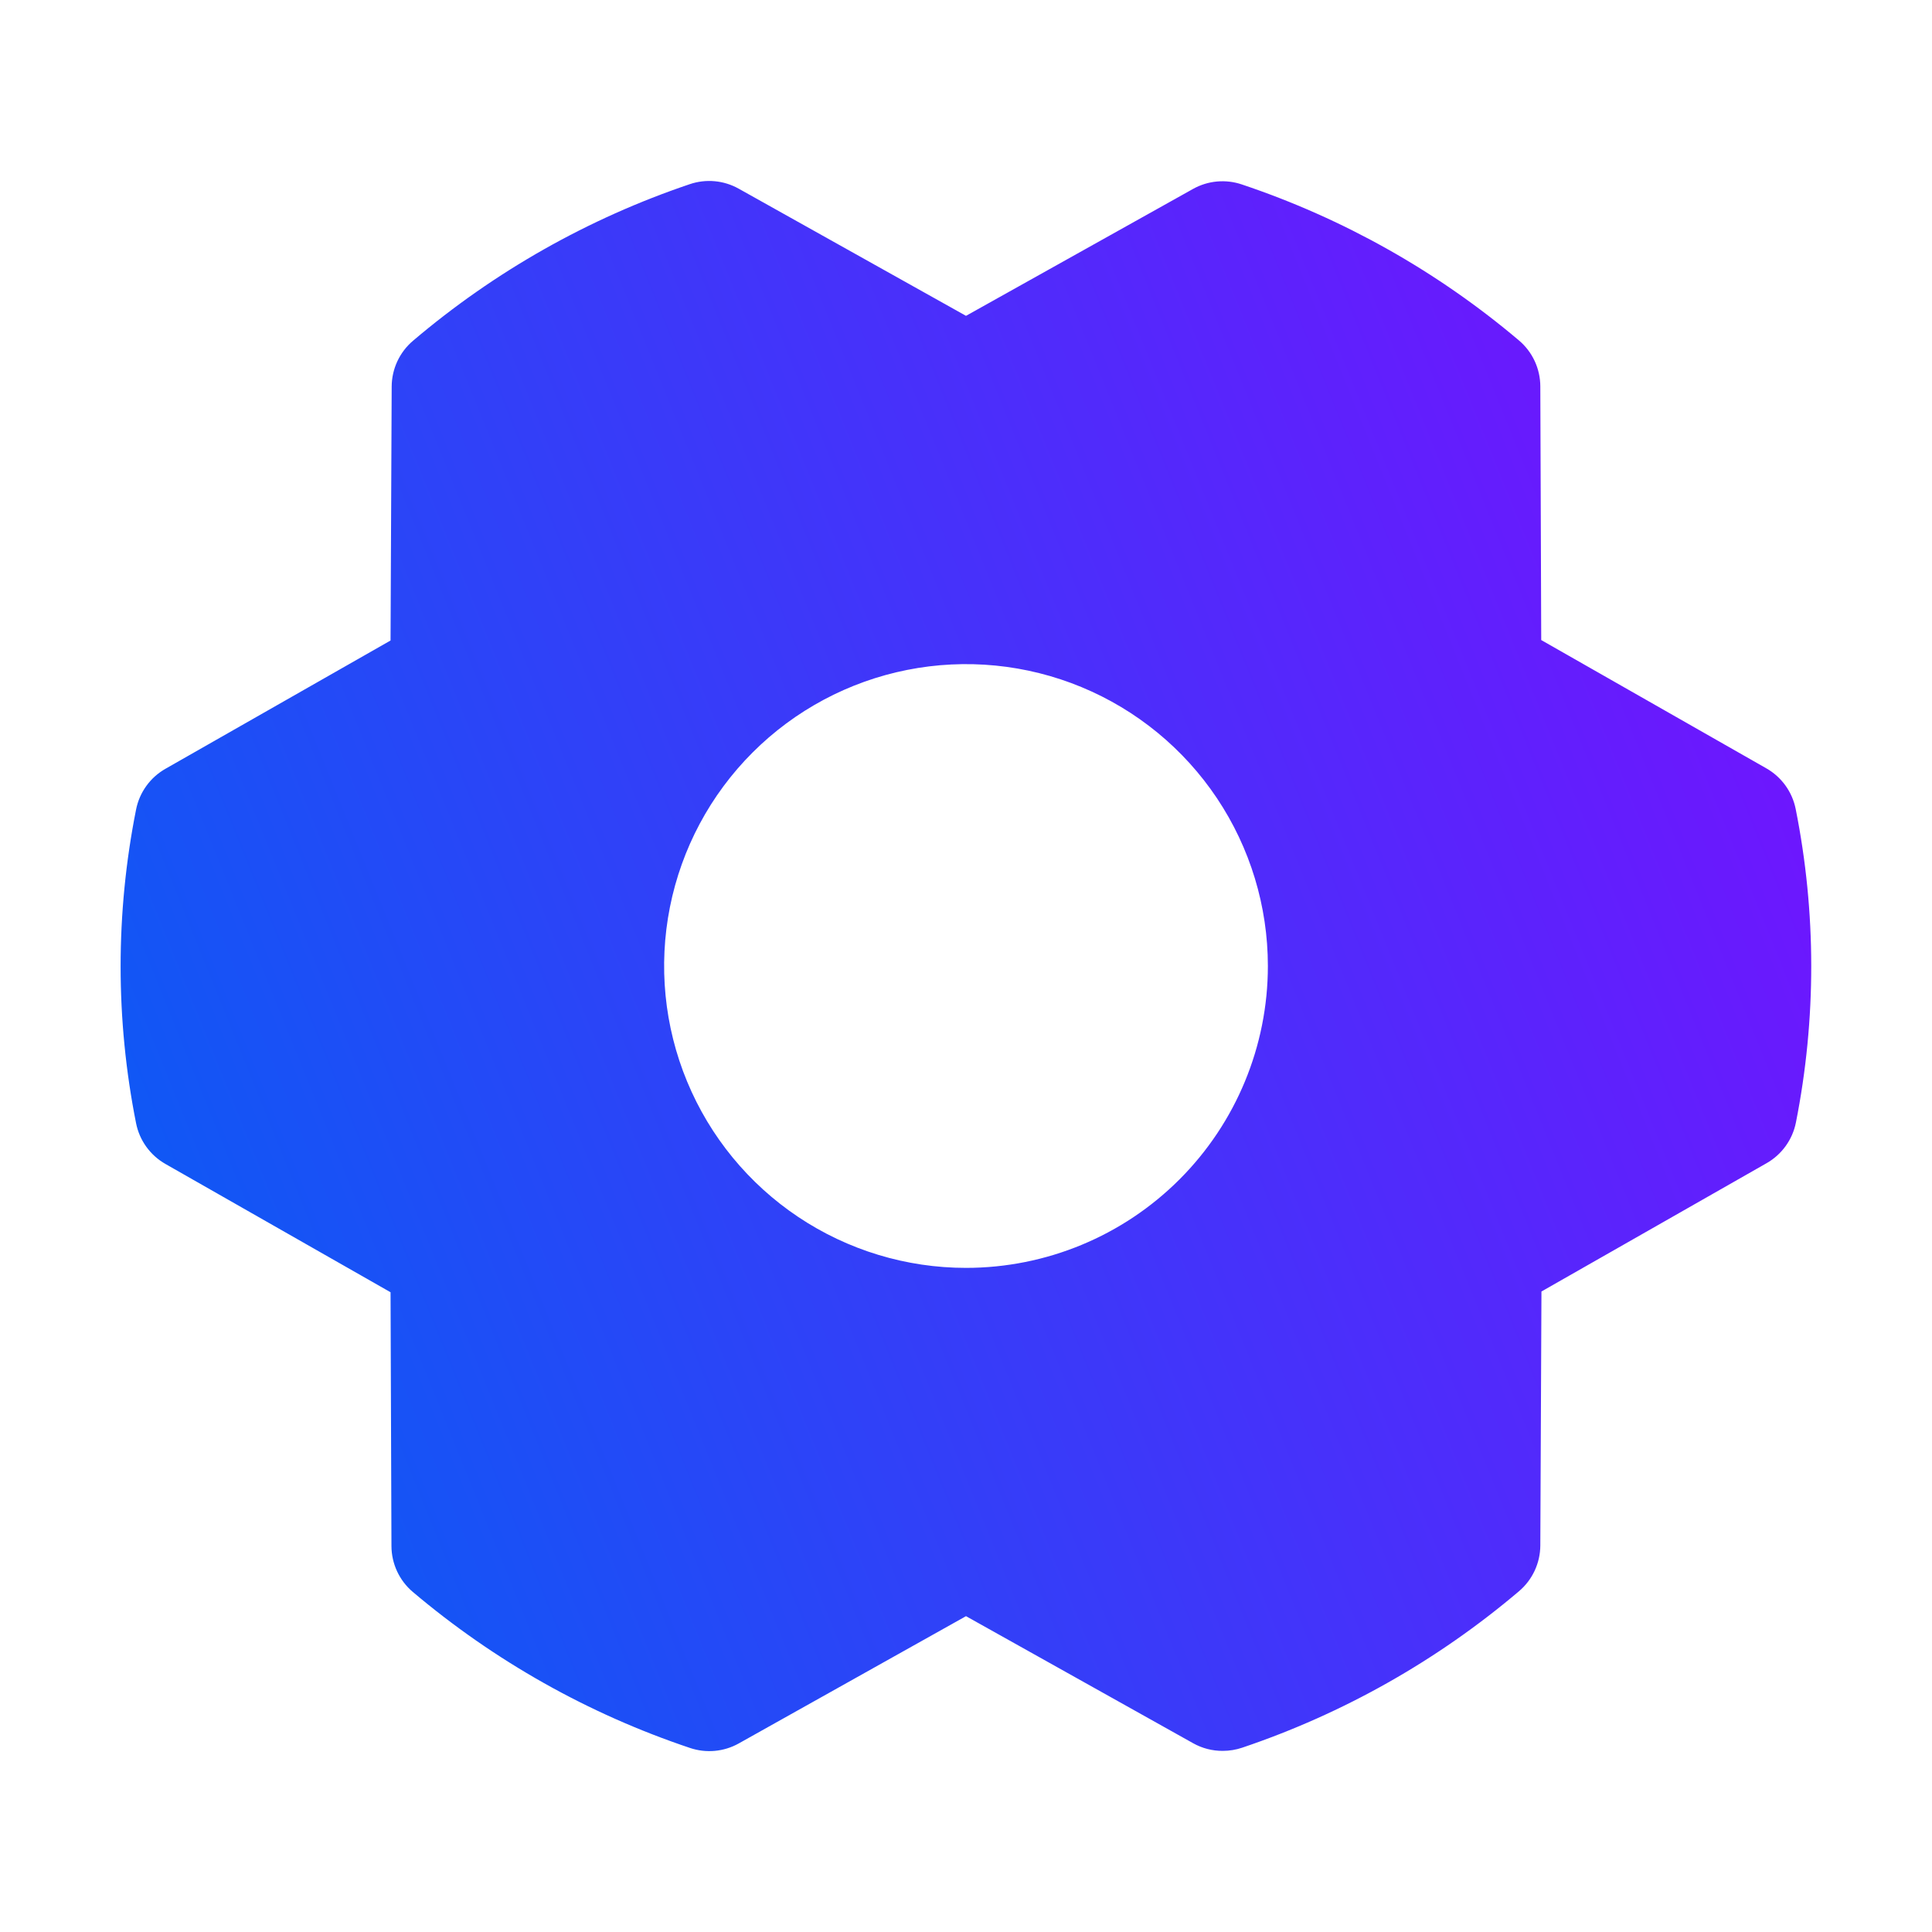 <svg width="256" height="256" viewBox="0 0 256 256" fill="none" xmlns="http://www.w3.org/2000/svg">
<g clip-path="url(#clip0_13645_42130)">
<path d="M237.94 107.21C237.717 106.083 237.254 105.018 236.583 104.086C235.912 103.154 235.048 102.378 234.05 101.81L204.22 84.81L204.1 51.19C204.096 50.032 203.841 48.889 203.353 47.839C202.864 46.789 202.154 45.858 201.27 45.11C190.449 35.957 177.988 28.943 164.55 24.44C163.492 24.082 162.37 23.949 161.257 24.051C160.145 24.152 159.066 24.486 158.09 25.03L128 41.85L97.88 25C96.903 24.453 95.823 24.117 94.709 24.013C93.594 23.91 92.47 24.042 91.41 24.4C77.98 28.931 65.532 35.973 54.73 45.15C53.848 45.897 53.138 46.827 52.649 47.874C52.161 48.922 51.905 50.064 51.9 51.22L51.75 84.87L21.92 101.87C20.922 102.438 20.058 103.214 19.387 104.146C18.715 105.078 18.253 106.143 18.03 107.27C15.3 120.989 15.3 135.111 18.03 148.83C18.253 149.956 18.715 151.022 19.387 151.954C20.058 152.885 20.922 153.662 21.92 154.23L51.75 171.23L51.87 204.86C51.874 206.018 52.129 207.161 52.617 208.211C53.106 209.26 53.816 210.192 54.7 210.94C65.521 220.093 77.981 227.107 91.42 231.61C92.478 231.968 93.6 232.101 94.712 231.999C95.825 231.897 96.904 231.564 97.88 231.02L128 214.15L158.12 231C159.312 231.664 160.655 232.009 162.02 232C162.894 232 163.762 231.858 164.59 231.58C178.017 227.05 190.463 220.016 201.27 210.85C202.152 210.103 202.862 209.173 203.351 208.125C203.839 207.077 204.095 205.936 204.1 204.78L204.25 171.13L234.08 154.13C235.078 153.562 235.942 152.785 236.613 151.854C237.284 150.922 237.747 149.856 237.97 148.73C240.685 135.022 240.675 120.914 237.94 107.21ZM128 168C120.089 168 112.355 165.654 105.777 161.259C99.199 156.863 94.072 150.616 91.045 143.307C88.017 135.998 87.225 127.956 88.769 120.196C90.312 112.437 94.122 105.31 99.716 99.716C105.31 94.121 112.437 90.312 120.196 88.769C127.956 87.225 135.998 88.017 143.307 91.045C150.616 94.072 156.863 99.199 161.259 105.777C165.654 112.355 168 120.089 168 128C168 138.609 163.786 148.783 156.284 156.284C148.783 163.786 138.609 168 128 168Z" fill="url(#paint0_linear_13645_42130)"/>
</g>
<defs>
<linearGradient id="paint0_linear_13645_42130" x1="23.532" y1="213.789" x2="269.118" y2="114.445" gradientUnits="userSpaceOnUse">
<stop stop-color="#085DF4"/>
<stop offset="1" stop-color="#780FFF"/>
</linearGradient>
<clipPath id="clip0_13645_42130">
<rect width="256" height="256" fill="white"/>
</clipPath>
</defs>
</svg>
